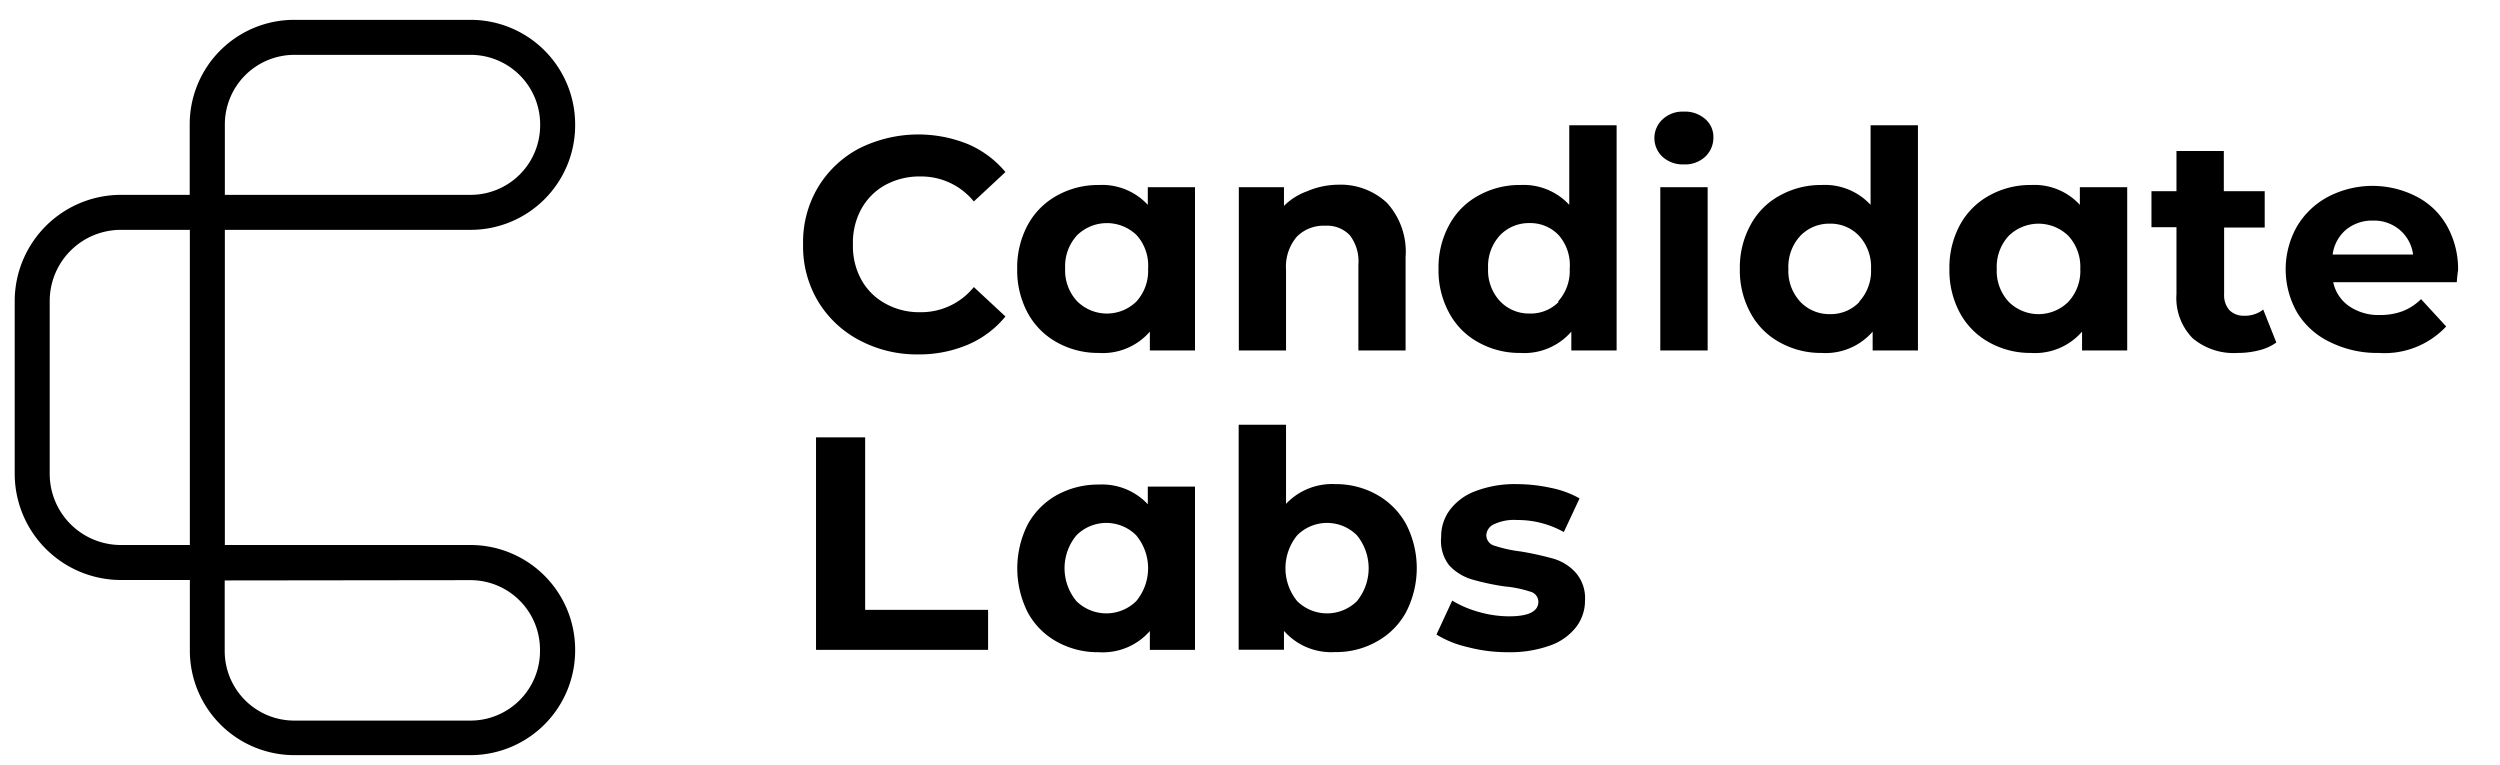 <?xml version="1.0" encoding="UTF-8"?> <svg xmlns="http://www.w3.org/2000/svg" viewBox="0 0 170 52"><title>Logo_Header</title><g id="Layer_2" data-name="Layer 2"><path d="M32,15.63a7.11,7.11,0,0,0,7.11-7.1V8.45A7.11,7.11,0,0,0,32,1.35H20a7.1,7.1,0,0,0-7.1,7.1v4.8H8.22A7.23,7.23,0,0,0,1,20.47V32.22a7.23,7.23,0,0,0,7.22,7.22h4.69v4.8A7.11,7.11,0,0,0,20,51.35H32a7.12,7.12,0,0,0,7.11-7.11v-.08A7.12,7.12,0,0,0,32,37.06H15.29V15.63ZM15.29,8.45A4.73,4.73,0,0,1,20,3.73H32a4.73,4.73,0,0,1,4.73,4.72v.08A4.73,4.73,0,0,1,32,13.25H15.29Zm16.7,31a4.73,4.73,0,0,1,4.73,4.72v.08A4.73,4.73,0,0,1,32,49H20a4.73,4.73,0,0,1-4.72-4.73v-4.8ZM12.91,37.06H8.22a4.84,4.84,0,0,1-4.84-4.84V20.47a4.84,4.84,0,0,1,4.84-4.84h4.69Z"></path><path d="M58.41,23.12a7.17,7.17,0,0,1-2.8-2.66,7.28,7.28,0,0,1-1-3.85,7.28,7.28,0,0,1,1-3.85,7.17,7.17,0,0,1,2.8-2.66,9,9,0,0,1,7.41-.3,6.78,6.78,0,0,1,2.55,1.9l-2.15,2A4.61,4.61,0,0,0,62.59,12a4.83,4.83,0,0,0-2.39.58,4.13,4.13,0,0,0-1.64,1.65A4.73,4.73,0,0,0,58,16.61,4.73,4.73,0,0,0,58.56,19a4.11,4.11,0,0,0,1.64,1.64,4.73,4.73,0,0,0,2.39.59,4.6,4.6,0,0,0,3.63-1.71l2.15,2a6.69,6.69,0,0,1-2.56,1.92,8.5,8.5,0,0,1-3.41.66A8.29,8.29,0,0,1,58.41,23.12Z"></path><path d="M81.26,12.73v11.1H78.19V22.55A4.23,4.23,0,0,1,74.72,24a5.72,5.72,0,0,1-2.83-.71,5,5,0,0,1-2-2,6.09,6.09,0,0,1-.72-3,6.09,6.09,0,0,1,.72-3,5,5,0,0,1,2-2,5.72,5.72,0,0,1,2.83-.71,4.22,4.22,0,0,1,3.33,1.35V12.73Zm-4,7.79a3.08,3.08,0,0,0,.81-2.24A3.1,3.1,0,0,0,77.3,16a2.9,2.9,0,0,0-4.06,0,3.1,3.1,0,0,0-.81,2.24,3.08,3.08,0,0,0,.81,2.24,2.87,2.87,0,0,0,4.06,0Z"></path><path d="M94.32,13.8a4.94,4.94,0,0,1,1.26,3.68v6.35H92.37V18a2.91,2.91,0,0,0-.58-2,2.13,2.13,0,0,0-1.67-.65,2.55,2.55,0,0,0-1.94.75,3.14,3.14,0,0,0-.73,2.24v5.49H84.24V12.73h3.07V14A4.24,4.24,0,0,1,88.9,13,5.43,5.43,0,0,1,91,12.56,4.61,4.61,0,0,1,94.32,13.8Z"></path><path d="M109.93,8.52V23.83h-3.08V22.55A4.23,4.23,0,0,1,103.38,24a5.72,5.72,0,0,1-2.83-.71,4.91,4.91,0,0,1-2-2,6,6,0,0,1-.73-3,6,6,0,0,1,.73-3,4.91,4.91,0,0,1,2-2,5.72,5.72,0,0,1,2.83-.71,4.22,4.22,0,0,1,3.33,1.35V8.52Zm-4,12a3.08,3.08,0,0,0,.81-2.24A3.1,3.1,0,0,0,106,16a2.66,2.66,0,0,0-2-.83,2.71,2.71,0,0,0-2,.83,3.1,3.1,0,0,0-.81,2.24,3.08,3.08,0,0,0,.81,2.24,2.71,2.71,0,0,0,2,.84A2.67,2.67,0,0,0,106,20.52Z"></path><path d="M113.06,10.67a1.74,1.74,0,0,1,0-2.56,2,2,0,0,1,1.45-.52,2.08,2.08,0,0,1,1.44.5,1.59,1.59,0,0,1,.56,1.23,1.77,1.77,0,0,1-.56,1.34,2,2,0,0,1-1.44.52A2.05,2.05,0,0,1,113.06,10.67Zm-.16,2.06h3.22v11.1H112.9Z"></path><path d="M130.42,8.52V23.83h-3.08V22.55A4.23,4.23,0,0,1,123.87,24a5.72,5.72,0,0,1-2.83-.71,4.91,4.91,0,0,1-2-2,6,6,0,0,1-.73-3,6,6,0,0,1,.73-3,4.91,4.91,0,0,1,2-2,5.72,5.72,0,0,1,2.83-.71,4.22,4.22,0,0,1,3.33,1.35V8.52Zm-4,12a3.08,3.08,0,0,0,.81-2.24,3.1,3.1,0,0,0-.81-2.24,2.66,2.66,0,0,0-2-.83,2.71,2.71,0,0,0-2,.83,3.1,3.1,0,0,0-.81,2.24,3.08,3.08,0,0,0,.81,2.24,2.71,2.71,0,0,0,2,.84A2.67,2.67,0,0,0,126.45,20.52Z"></path><path d="M144.65,12.73v11.1h-3.07V22.55A4.23,4.23,0,0,1,138.11,24a5.72,5.72,0,0,1-2.83-.71,5,5,0,0,1-2-2,6.09,6.09,0,0,1-.72-3,6.09,6.09,0,0,1,.72-3,5,5,0,0,1,2-2,5.72,5.72,0,0,1,2.83-.71,4.19,4.19,0,0,1,3.32,1.35V12.73Zm-4,7.79a3.08,3.08,0,0,0,.81-2.24,3.1,3.1,0,0,0-.81-2.24,2.9,2.9,0,0,0-4.06,0,3.1,3.1,0,0,0-.81,2.24,3.08,3.08,0,0,0,.81,2.24,2.87,2.87,0,0,0,4.06,0Z"></path><path d="M154.79,23.29a3.32,3.32,0,0,1-1.17.53,5.78,5.78,0,0,1-1.46.18,4.33,4.33,0,0,1-3.06-1A3.9,3.9,0,0,1,148,20V15.45H146.3V13H148V10.27h3.22V13H154v2.47h-2.76V20a1.54,1.54,0,0,0,.36,1.09,1.35,1.35,0,0,0,1,.38,2,2,0,0,0,1.3-.42Z"></path><path d="M167.06,19.19h-8.4a2.63,2.63,0,0,0,1.08,1.63,3.52,3.52,0,0,0,2.1.6,4.32,4.32,0,0,0,1.54-.26,3.61,3.61,0,0,0,1.25-.82l1.71,1.86a5.74,5.74,0,0,1-4.58,1.8,7.22,7.22,0,0,1-3.32-.74,5.24,5.24,0,0,1-2.23-2,5.92,5.92,0,0,1,0-5.89,5.4,5.4,0,0,1,2.12-2,6.53,6.53,0,0,1,6,0,5,5,0,0,1,2.07,2,6,6,0,0,1,.75,3S167.1,18.65,167.06,19.19Zm-7.53-3.57a2.66,2.66,0,0,0-.91,1.69h5.47a2.64,2.64,0,0,0-.91-1.68,2.7,2.7,0,0,0-1.81-.63A2.8,2.8,0,0,0,159.53,15.62Z"></path><path d="M55.49,29.74h3.34V41.47h8.36v2.72H55.49Z"></path><path d="M81.26,33.09v11.1H78.19V42.91a4.25,4.25,0,0,1-3.47,1.44,5.71,5.71,0,0,1-2.83-.7,5,5,0,0,1-2-2,6.65,6.65,0,0,1,0-6,5.09,5.09,0,0,1,2-2,5.82,5.82,0,0,1,2.83-.7,4.25,4.25,0,0,1,3.33,1.34V33.09Zm-4,7.79a3.5,3.5,0,0,0,0-4.48,2.87,2.87,0,0,0-4.06,0,3.5,3.5,0,0,0,0,4.48,2.9,2.9,0,0,0,4.06,0Z"></path><path d="M93.61,33.63a5.13,5.13,0,0,1,2,2,6.53,6.53,0,0,1,0,6,5,5,0,0,1-2,2,5.56,5.56,0,0,1-2.81.71,4.28,4.28,0,0,1-3.49-1.44v1.28H84.23V28.88h3.22v5.38a4.31,4.31,0,0,1,3.35-1.34A5.67,5.67,0,0,1,93.61,33.63Zm-1.34,7.25a3.54,3.54,0,0,0,0-4.48,2.87,2.87,0,0,0-4.06,0,3.54,3.54,0,0,0,0,4.48,2.9,2.9,0,0,0,4.06,0Z"></path><path d="M99.79,44a7,7,0,0,1-2.11-.85l1.07-2.31a7.12,7.12,0,0,0,1.8.77,7.49,7.49,0,0,0,2.06.3c1.36,0,2-.34,2-1a.72.72,0,0,0-.56-.68,7.67,7.67,0,0,0-1.71-.35,16.52,16.52,0,0,1-2.25-.48,3.45,3.45,0,0,1-1.54-.95A2.71,2.71,0,0,1,98,36.51a3,3,0,0,1,.61-1.86,3.85,3.85,0,0,1,1.77-1.27,7.46,7.46,0,0,1,2.76-.46,11,11,0,0,1,2.34.26,6.55,6.55,0,0,1,1.93.71l-1.07,2.29a6.43,6.43,0,0,0-3.2-.82,3.16,3.16,0,0,0-1.55.29.86.86,0,0,0-.52.74.74.74,0,0,0,.56.72,9.27,9.27,0,0,0,1.78.39,21.08,21.08,0,0,1,2.22.49,3.3,3.3,0,0,1,1.51.94,2.63,2.63,0,0,1,.64,1.9,2.93,2.93,0,0,1-.62,1.83,3.86,3.86,0,0,1-1.8,1.25,8,8,0,0,1-2.82.44A10.63,10.63,0,0,1,99.79,44Z"></path></g></svg> 
